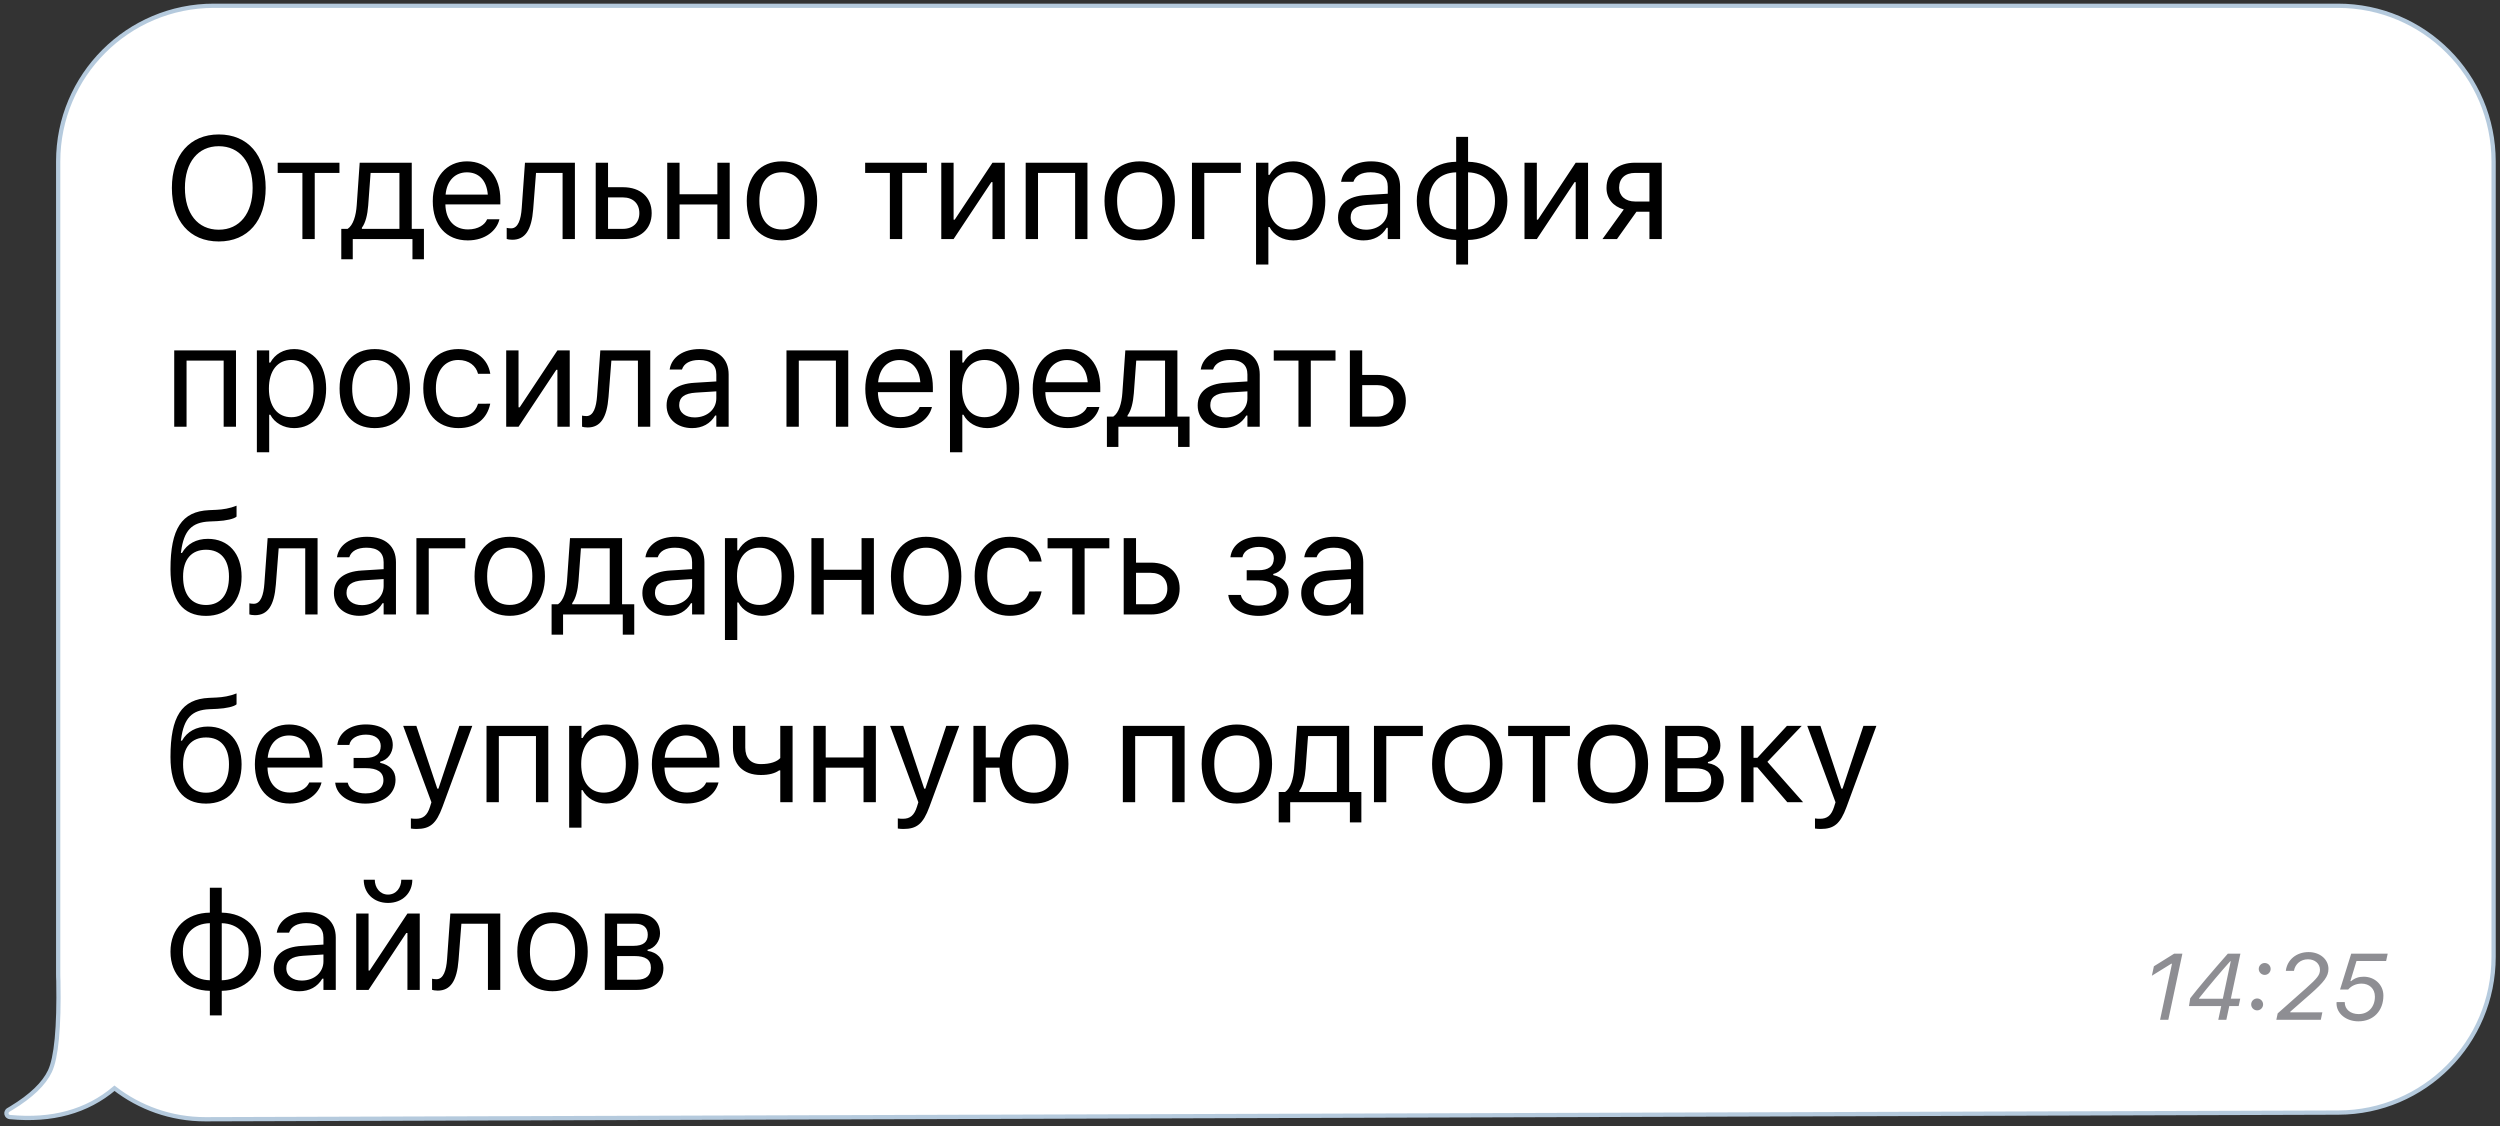 <?xml version="1.0" encoding="UTF-8"?> <svg xmlns="http://www.w3.org/2000/svg" width="293" height="132" viewBox="0 0 293 132" fill="none"><rect x="0" y="0" width="293" height="132" fill="#333333" stroke="none"/><path d="M274 0.676C284.079 0.676 292.25 8.847 292.25 18.927V112.146C292.25 122.203 284.114 130.365 274.057 130.396L24.064 131.176H24.062C20.045 131.176 16.35 129.817 13.418 127.543C10.192 130.274 6.096 131.393 1.156 130.919C1.015 130.905 0.887 130.826 0.813 130.703C0.711 130.532 0.737 130.321 0.861 130.179L0.875 130.164L0.891 130.151L0.939 130.111L0.954 130.098L0.97 130.089L1.329 129.875C3.664 128.458 5.155 127.012 5.85 125.546C6.217 124.769 6.492 123.507 6.66 121.734C6.828 119.969 6.889 117.722 6.84 114.989L6.824 114.574C6.821 114.435 6.818 114.296 6.818 114.156V18.927C6.818 8.847 14.989 0.677 25.068 0.676H274Z" fill="white" stroke="#B5CADD" stroke-width="0.5"></path><path d="M25.641 28.3C22.204 28.3 20.145 25.859 20.145 22.032V22.016C20.145 18.173 22.254 15.757 25.641 15.757C29.044 15.757 31.136 18.181 31.136 22.016V22.032C31.136 25.851 29.061 28.3 25.641 28.3ZM25.641 26.922C28.098 26.922 29.608 24.996 29.608 22.032V22.016C29.608 19.028 28.089 17.135 25.641 17.135C23.2 17.135 21.673 19.028 21.673 22.016V22.032C21.673 24.996 23.15 26.922 25.641 26.922ZM39.784 19.069V20.265H36.887V28.017H35.442V20.265H32.545V19.069H39.784ZM41.343 30.383H39.998V26.822H40.745C41.401 26.39 41.724 25.262 41.807 24.058L42.156 19.069H48.257V26.822H49.685V30.383H48.34V28.017H41.343V30.383ZM46.813 26.822V20.265H43.434L43.152 24.091C43.069 25.178 42.837 26.133 42.413 26.689V26.822H46.813ZM54.822 28.175C52.265 28.175 50.721 26.382 50.721 23.576V23.568C50.721 20.804 52.298 18.911 54.73 18.911C57.162 18.911 58.64 20.721 58.64 23.394V23.958H52.198C52.24 25.809 53.261 26.889 54.855 26.889C56.067 26.889 56.814 26.316 57.054 25.776L57.088 25.701H58.532L58.515 25.768C58.208 26.98 56.93 28.175 54.822 28.175ZM54.722 20.198C53.394 20.198 52.381 21.103 52.223 22.805H57.171C57.021 21.036 56.042 20.198 54.722 20.198ZM62.49 24.515C62.299 26.98 61.535 28.1 60.041 28.1C59.734 28.1 59.502 28.051 59.385 28.009V26.706C59.46 26.731 59.684 26.764 59.9 26.764C60.722 26.764 61.054 25.726 61.145 24.398L61.527 19.069H67.379V28.017H65.935V20.265H62.822L62.49 24.515ZM69.818 28.017V19.069H71.262V21.941H73.014C75.064 21.941 76.376 23.12 76.376 24.971V24.988C76.376 26.839 75.064 28.017 73.014 28.017H69.818ZM73.014 23.137H71.262V26.822H73.014C74.192 26.822 74.931 26.092 74.931 24.988V24.971C74.931 23.859 74.184 23.137 73.014 23.137ZM84.077 28.017V23.967H79.644V28.017H78.2V19.069H79.644V22.771H84.077V19.069H85.521V28.017H84.077ZM91.646 28.175C89.097 28.175 87.52 26.415 87.52 23.552V23.535C87.52 20.663 89.097 18.911 91.646 18.911C94.194 18.911 95.771 20.663 95.771 23.535V23.552C95.771 26.415 94.194 28.175 91.646 28.175ZM91.646 26.897C93.339 26.897 94.294 25.66 94.294 23.552V23.535C94.294 21.418 93.339 20.19 91.646 20.19C89.952 20.19 88.998 21.418 88.998 23.535V23.552C88.998 25.66 89.952 26.897 91.646 26.897ZM108.634 19.069V20.265H105.737V28.017H104.293V20.265H101.396V19.069H108.634ZM110.318 28.017V19.069H111.762V25.743H111.895L116.319 19.069H117.764V28.017H116.319V21.344H116.187L111.762 28.017H110.318ZM120.211 28.017V19.069H127.449V28.017H126.005V20.265H121.655V28.017H120.211ZM133.574 28.175C131.025 28.175 129.448 26.415 129.448 23.552V23.535C129.448 20.663 131.025 18.911 133.574 18.911C136.122 18.911 137.699 20.663 137.699 23.535V23.552C137.699 26.415 136.122 28.175 133.574 28.175ZM133.574 26.897C135.267 26.897 136.221 25.66 136.221 23.552V23.535C136.221 21.418 135.267 20.19 133.574 20.19C131.88 20.19 130.926 21.418 130.926 23.535V23.552C130.926 25.66 131.88 26.897 133.574 26.897ZM145.425 20.265H141.142V28.017H139.698V19.069H145.425V20.265ZM147.209 31.006V19.069H148.653V20.497H148.786C149.334 19.501 150.33 18.911 151.575 18.911C153.841 18.911 155.327 20.746 155.327 23.535V23.552C155.327 26.357 153.849 28.175 151.575 28.175C150.346 28.175 149.275 27.561 148.786 26.606H148.653V31.006H147.209ZM151.243 26.897C152.878 26.897 153.849 25.635 153.849 23.552V23.535C153.849 21.451 152.878 20.19 151.243 20.19C149.616 20.19 148.62 21.468 148.62 23.535V23.552C148.62 25.619 149.616 26.897 151.243 26.897ZM159.808 28.175C158.106 28.175 156.819 27.146 156.819 25.519V25.502C156.819 23.909 157.998 22.987 160.082 22.863L162.646 22.705V21.891C162.646 20.787 161.974 20.19 160.638 20.19C159.567 20.19 158.861 20.588 158.629 21.285L158.621 21.31H157.176L157.185 21.261C157.417 19.858 158.778 18.911 160.688 18.911C162.871 18.911 164.091 20.032 164.091 21.891V28.017H162.646V26.698H162.514C161.949 27.652 161.011 28.175 159.808 28.175ZM158.297 25.486C158.297 26.39 159.069 26.922 160.106 26.922C161.576 26.922 162.646 25.959 162.646 24.68V23.867L160.256 24.016C158.895 24.099 158.297 24.581 158.297 25.469V25.486ZM170.663 31.006V28.125C167.891 28.076 166.048 26.299 166.048 23.552V23.535C166.048 20.779 167.891 19.003 170.663 18.961V16.039H172.058V18.961C174.822 19.011 176.665 20.779 176.665 23.535V23.552C176.665 26.307 174.822 28.084 172.058 28.125V31.006H170.663ZM170.663 26.889V20.198C168.729 20.24 167.501 21.501 167.501 23.535V23.552C167.501 25.577 168.729 26.839 170.663 26.889ZM172.058 26.889C173.984 26.847 175.212 25.585 175.212 23.552V23.535C175.212 21.51 173.984 20.248 172.058 20.198V26.889ZM178.672 28.017V19.069H180.117V25.743H180.249L184.674 19.069H186.118V28.017H184.674V21.344H184.541L180.117 28.017H178.672ZM193.313 28.017V24.813H191.794L189.511 28.017H187.81L190.308 24.548C189.047 24.191 188.283 23.261 188.283 22.041V22.024C188.283 20.19 189.594 19.069 191.645 19.069H194.758V28.017H193.313ZM191.645 23.618H193.313V20.265H191.645C190.466 20.265 189.76 20.912 189.76 21.991V22.008C189.76 22.946 190.474 23.618 191.645 23.618ZM20.419 50.017V41.069H27.658V50.017H26.213V42.264H21.864V50.017H20.419ZM30.105 53.006V41.069H31.549V42.497H31.682C32.23 41.501 33.226 40.911 34.471 40.911C36.737 40.911 38.223 42.746 38.223 45.535V45.552C38.223 48.357 36.745 50.175 34.471 50.175C33.243 50.175 32.172 49.561 31.682 48.606H31.549V53.006H30.105ZM34.139 48.897C35.774 48.897 36.745 47.635 36.745 45.552V45.535C36.745 43.452 35.774 42.19 34.139 42.19C32.512 42.19 31.516 43.468 31.516 45.535V45.552C31.516 47.618 32.512 48.897 34.139 48.897ZM43.924 50.175C41.376 50.175 39.799 48.415 39.799 45.552V45.535C39.799 42.663 41.376 40.911 43.924 40.911C46.472 40.911 48.05 42.663 48.05 45.535V45.552C48.05 48.415 46.472 50.175 43.924 50.175ZM43.924 48.897C45.617 48.897 46.572 47.66 46.572 45.552V45.535C46.572 43.418 45.617 42.19 43.924 42.19C42.231 42.19 41.276 43.418 41.276 45.535V45.552C41.276 47.66 42.231 48.897 43.924 48.897ZM53.718 50.175C51.211 50.175 49.609 48.357 49.609 45.518V45.502C49.609 42.721 51.202 40.911 53.709 40.911C55.884 40.911 57.187 42.165 57.453 43.759L57.461 43.808H56.025L56.017 43.783C55.793 42.904 54.996 42.19 53.709 42.19C52.099 42.19 51.086 43.485 51.086 45.502V45.518C51.086 47.577 52.115 48.897 53.709 48.897C54.913 48.897 55.676 48.365 56.008 47.369L56.025 47.32L57.453 47.311L57.436 47.403C57.071 49.021 55.867 50.175 53.718 50.175ZM59.327 50.017V41.069H60.772V47.743H60.904L65.329 41.069H66.773V50.017H65.329V43.344H65.196L60.772 50.017H59.327ZM71.32 46.514C71.129 48.98 70.366 50.1 68.872 50.1C68.564 50.1 68.332 50.051 68.216 50.009V48.706C68.29 48.731 68.515 48.764 68.731 48.764C69.552 48.764 69.884 47.726 69.976 46.398L70.357 41.069H76.21V50.017H74.765V42.264H71.652L71.32 46.514ZM81.114 50.175C79.412 50.175 78.125 49.146 78.125 47.519V47.502C78.125 45.908 79.304 44.987 81.388 44.863L83.953 44.705V43.891C83.953 42.787 83.28 42.19 81.944 42.19C80.873 42.19 80.167 42.588 79.935 43.285L79.927 43.31H78.482L78.491 43.261C78.723 41.858 80.084 40.911 81.994 40.911C84.177 40.911 85.397 42.032 85.397 43.891V50.017H83.953V48.698H83.82C83.255 49.652 82.317 50.175 81.114 50.175ZM79.603 47.486C79.603 48.39 80.375 48.922 81.412 48.922C82.882 48.922 83.953 47.959 83.953 46.681V45.867L81.562 46.016C80.201 46.099 79.603 46.581 79.603 47.469V47.486ZM92.175 50.017V41.069H99.414V50.017H97.969V42.264H93.62V50.017H92.175ZM105.513 50.175C102.957 50.175 101.413 48.382 101.413 45.577V45.568C101.413 42.804 102.99 40.911 105.422 40.911C107.854 40.911 109.332 42.721 109.332 45.394V45.958H102.89C102.932 47.809 103.953 48.889 105.546 48.889C106.758 48.889 107.505 48.316 107.746 47.776L107.779 47.702H109.224L109.207 47.768C108.9 48.98 107.622 50.175 105.513 50.175ZM105.414 42.198C104.086 42.198 103.073 43.103 102.915 44.804H107.862C107.713 43.036 106.733 42.198 105.414 42.198ZM111.339 53.006V41.069H112.783V42.497H112.916C113.464 41.501 114.46 40.911 115.705 40.911C117.971 40.911 119.457 42.746 119.457 45.535V45.552C119.457 48.357 117.979 50.175 115.705 50.175C114.477 50.175 113.406 49.561 112.916 48.606H112.783V53.006H111.339ZM115.373 48.897C117.008 48.897 117.979 47.635 117.979 45.552V45.535C117.979 43.452 117.008 42.19 115.373 42.19C113.746 42.19 112.75 43.468 112.75 45.535V45.552C112.75 47.618 113.746 48.897 115.373 48.897ZM125.133 50.175C122.577 50.175 121.033 48.382 121.033 45.577V45.568C121.033 42.804 122.61 40.911 125.042 40.911C127.474 40.911 128.952 42.721 128.952 45.394V45.958H122.51C122.552 47.809 123.573 48.889 125.166 48.889C126.378 48.889 127.125 48.316 127.366 47.776L127.399 47.702H128.844L128.827 47.768C128.52 48.98 127.242 50.175 125.133 50.175ZM125.034 42.198C123.705 42.198 122.693 43.103 122.535 44.804H127.482C127.333 43.036 126.353 42.198 125.034 42.198ZM131.075 52.383H129.73V48.822H130.477C131.133 48.39 131.457 47.261 131.54 46.058L131.888 41.069H137.99V48.822H139.417V52.383H138.073V50.017H131.075V52.383ZM136.545 48.822V42.264H133.167L132.885 46.091C132.802 47.178 132.569 48.133 132.146 48.689V48.822H136.545ZM143.359 50.175C141.657 50.175 140.37 49.146 140.37 47.519V47.502C140.37 45.908 141.549 44.987 143.633 44.863L146.197 44.705V43.891C146.197 42.787 145.525 42.19 144.189 42.19C143.118 42.19 142.412 42.588 142.18 43.285L142.172 43.31H140.727L140.736 43.261C140.968 41.858 142.329 40.911 144.238 40.911C146.422 40.911 147.642 42.032 147.642 43.891V50.017H146.197V48.698H146.065C145.5 49.652 144.562 50.175 143.359 50.175ZM141.848 47.486C141.848 48.39 142.62 48.922 143.657 48.922C145.127 48.922 146.197 47.959 146.197 46.681V45.867L143.807 46.016C142.446 46.099 141.848 46.581 141.848 47.469V47.486ZM156.522 41.069V42.264H153.625V50.017H152.181V42.264H149.284V41.069H156.522ZM158.206 50.017V41.069H159.65V43.941H161.401C163.452 43.941 164.763 45.12 164.763 46.971V46.988C164.763 48.839 163.452 50.017 161.401 50.017H158.206ZM161.401 45.136H159.65V48.822H161.401C162.58 48.822 163.319 48.092 163.319 46.988V46.971C163.319 45.859 162.572 45.136 161.401 45.136ZM24.146 72.183C21.407 72.183 19.98 70.316 19.98 66.73V66.713C19.98 61.965 21.299 59.94 24.495 59.79L25.392 59.749C26.105 59.716 26.952 59.583 27.724 59.267V60.546C27.442 60.811 26.496 61.027 25.458 61.077L24.545 61.118C22.461 61.21 21.557 62.181 21.225 64.621L21.2 64.804H21.332C21.939 63.733 23.009 63.152 24.362 63.152C26.77 63.152 28.314 64.87 28.314 67.568V67.585C28.314 70.424 26.728 72.183 24.146 72.183ZM24.146 70.905C25.856 70.905 26.836 69.685 26.836 67.585V67.568C26.836 65.568 25.856 64.43 24.146 64.43C22.436 64.43 21.457 65.568 21.457 67.568V67.585C21.457 69.685 22.436 70.905 24.146 70.905ZM32.33 68.514C32.139 70.98 31.375 72.1 29.881 72.1C29.574 72.1 29.341 72.051 29.225 72.009V70.706C29.3 70.731 29.524 70.764 29.74 70.764C30.561 70.764 30.893 69.726 30.985 68.398L31.367 63.069H37.219V72.017H35.774V64.264H32.661L32.33 68.514ZM42.123 72.175C40.421 72.175 39.135 71.146 39.135 69.519V69.502C39.135 67.909 40.313 66.987 42.397 66.863L44.962 66.705V65.891C44.962 64.787 44.289 64.19 42.953 64.19C41.882 64.19 41.177 64.588 40.944 65.285L40.936 65.31H39.492L39.5 65.261C39.732 63.858 41.094 62.911 43.003 62.911C45.186 62.911 46.406 64.032 46.406 65.891V72.017H44.962V70.698H44.829C44.264 71.652 43.327 72.175 42.123 72.175ZM40.612 69.486C40.612 70.39 41.384 70.922 42.422 70.922C43.891 70.922 44.962 69.959 44.962 68.68V67.867L42.571 68.016C41.21 68.099 40.612 68.581 40.612 69.469V69.486ZM54.531 64.264H50.248V72.017H48.803V63.069H54.531V64.264ZM59.742 72.175C57.194 72.175 55.617 70.415 55.617 67.552V67.535C55.617 64.663 57.194 62.911 59.742 62.911C62.291 62.911 63.868 64.663 63.868 67.535V67.552C63.868 70.415 62.291 72.175 59.742 72.175ZM59.742 70.897C61.436 70.897 62.39 69.66 62.39 67.552V67.535C62.39 65.418 61.436 64.19 59.742 64.19C58.049 64.19 57.094 65.418 57.094 67.535V67.552C57.094 69.66 58.049 70.897 59.742 70.897ZM65.991 74.383H64.647V70.822H65.394C66.049 70.39 66.373 69.261 66.456 68.058L66.805 63.069H72.906V70.822H74.334V74.383H72.989V72.017H65.991V74.383ZM71.461 70.822V64.264H68.083L67.801 68.091C67.718 69.178 67.485 70.133 67.062 70.689V70.822H71.461ZM78.275 72.175C76.573 72.175 75.287 71.146 75.287 69.519V69.502C75.287 67.909 76.465 66.987 78.549 66.863L81.114 66.705V65.891C81.114 64.787 80.441 64.19 79.105 64.19C78.034 64.19 77.329 64.588 77.096 65.285L77.088 65.31H75.644L75.652 65.261C75.884 63.858 77.246 62.911 79.155 62.911C81.338 62.911 82.558 64.032 82.558 65.891V72.017H81.114V70.698H80.981C80.416 71.652 79.478 72.175 78.275 72.175ZM76.764 69.486C76.764 70.39 77.536 70.922 78.574 70.922C80.043 70.922 81.114 69.959 81.114 68.68V67.867L78.723 68.016C77.362 68.099 76.764 68.581 76.764 69.469V69.486ZM84.964 75.006V63.069H86.408V64.497H86.541C87.089 63.501 88.085 62.911 89.33 62.911C91.596 62.911 93.082 64.746 93.082 67.535V67.552C93.082 70.357 91.604 72.175 89.33 72.175C88.101 72.175 87.031 71.561 86.541 70.606H86.408V75.006H84.964ZM88.998 70.897C90.633 70.897 91.604 69.635 91.604 67.552V67.535C91.604 65.451 90.633 64.19 88.998 64.19C87.371 64.19 86.375 65.468 86.375 67.535V67.552C86.375 69.618 87.371 70.897 88.998 70.897ZM100.974 72.017V67.967H96.542V72.017H95.097V63.069H96.542V66.771H100.974V63.069H102.419V72.017H100.974ZM108.543 72.175C105.995 72.175 104.418 70.415 104.418 67.552V67.535C104.418 64.663 105.995 62.911 108.543 62.911C111.091 62.911 112.669 64.663 112.669 67.535V67.552C112.669 70.415 111.091 72.175 108.543 72.175ZM108.543 70.897C110.236 70.897 111.191 69.66 111.191 67.552V67.535C111.191 65.418 110.236 64.19 108.543 64.19C106.85 64.19 105.895 65.418 105.895 67.535V67.552C105.895 69.66 106.85 70.897 108.543 70.897ZM118.336 72.175C115.83 72.175 114.228 70.357 114.228 67.518V67.502C114.228 64.721 115.821 62.911 118.328 62.911C120.503 62.911 121.806 64.165 122.072 65.759L122.08 65.808H120.644L120.636 65.784C120.412 64.904 119.615 64.19 118.328 64.19C116.718 64.19 115.705 65.485 115.705 67.502V67.518C115.705 69.577 116.734 70.897 118.328 70.897C119.532 70.897 120.295 70.365 120.627 69.369L120.644 69.32L122.072 69.311L122.055 69.403C121.69 71.021 120.486 72.175 118.336 72.175ZM130.014 63.069V64.264H127.117V72.017H125.673V64.264H122.776V63.069H130.014ZM131.698 72.017V63.069H133.142V65.941H134.893C136.944 65.941 138.255 67.12 138.255 68.971V68.988C138.255 70.839 136.944 72.017 134.893 72.017H131.698ZM134.893 67.136H133.142V70.822H134.893C136.072 70.822 136.811 70.092 136.811 68.988V68.971C136.811 67.859 136.064 67.136 134.893 67.136ZM147.507 72.183C145.598 72.183 144.146 71.237 143.963 69.793L143.955 69.726H145.424L145.441 69.793C145.623 70.523 146.42 70.988 147.507 70.988C148.827 70.988 149.608 70.349 149.608 69.461V69.444C149.608 68.473 148.877 68.025 147.507 68.025H146.113V66.829H147.507C148.653 66.829 149.292 66.373 149.292 65.443V65.427C149.292 64.663 148.703 64.098 147.557 64.098C146.536 64.098 145.764 64.555 145.623 65.269L145.615 65.31H144.204L144.212 65.252C144.42 63.816 145.731 62.903 147.557 62.903C149.558 62.903 150.703 63.891 150.703 65.319V65.335C150.703 66.24 150.114 67.062 149.226 67.269V67.402C150.404 67.659 151.027 68.373 151.027 69.369V69.386C151.027 71.046 149.591 72.183 147.507 72.183ZM155.491 72.175C153.79 72.175 152.503 71.146 152.503 69.519V69.502C152.503 67.909 153.682 66.987 155.765 66.863L158.33 66.705V65.891C158.33 64.787 157.658 64.19 156.321 64.19C155.25 64.19 154.545 64.588 154.312 65.285L154.304 65.31H152.86L152.868 65.261C153.101 63.858 154.462 62.911 156.371 62.911C158.554 62.911 159.774 64.032 159.774 65.891V72.017H158.33V70.698H158.197C157.633 71.652 156.695 72.175 155.491 72.175ZM153.98 69.486C153.98 70.39 154.752 70.922 155.79 70.922C157.259 70.922 158.33 69.959 158.33 68.68V67.867L155.939 68.016C154.578 68.099 153.98 68.581 153.98 69.469V69.486ZM24.146 94.183C21.407 94.183 19.98 92.316 19.98 88.73V88.713C19.98 83.965 21.299 81.94 24.495 81.79L25.392 81.749C26.105 81.716 26.952 81.583 27.724 81.267V82.546C27.442 82.811 26.496 83.027 25.458 83.077L24.545 83.118C22.461 83.21 21.557 84.181 21.225 86.621L21.2 86.804H21.332C21.939 85.733 23.009 85.152 24.362 85.152C26.77 85.152 28.314 86.87 28.314 89.568V89.585C28.314 92.424 26.728 94.183 24.146 94.183ZM24.146 92.905C25.856 92.905 26.836 91.685 26.836 89.585V89.568C26.836 87.568 25.856 86.43 24.146 86.43C22.436 86.43 21.457 87.568 21.457 89.568V89.585C21.457 91.685 22.436 92.905 24.146 92.905ZM33.973 94.175C31.416 94.175 29.872 92.382 29.872 89.576V89.568C29.872 86.804 31.45 84.911 33.882 84.911C36.314 84.911 37.791 86.721 37.791 89.394V89.958H31.35C31.392 91.809 32.413 92.888 34.006 92.888C35.218 92.888 35.965 92.316 36.206 91.776L36.239 91.701H37.684L37.667 91.768C37.36 92.98 36.081 94.175 33.973 94.175ZM33.873 86.198C32.545 86.198 31.533 87.103 31.375 88.805H36.322C36.173 87.036 35.193 86.198 33.873 86.198ZM42.837 94.183C40.928 94.183 39.475 93.237 39.292 91.793L39.284 91.726H40.753L40.77 91.793C40.952 92.523 41.749 92.988 42.837 92.988C44.157 92.988 44.937 92.349 44.937 91.461V91.444C44.937 90.473 44.206 90.025 42.837 90.025H41.442V88.829H42.837C43.982 88.829 44.621 88.373 44.621 87.443V87.427C44.621 86.663 44.032 86.098 42.886 86.098C41.865 86.098 41.094 86.555 40.952 87.269L40.944 87.31H39.533L39.541 87.252C39.749 85.816 41.06 84.903 42.886 84.903C44.887 84.903 46.032 85.891 46.032 87.319V87.335C46.032 88.24 45.443 89.062 44.555 89.269V89.402C45.734 89.659 46.356 90.373 46.356 91.369V91.386C46.356 93.046 44.92 94.183 42.837 94.183ZM48.795 97.155C48.604 97.155 48.355 97.138 48.156 97.105V95.918C48.33 95.951 48.554 95.96 48.754 95.96C49.575 95.96 50.073 95.586 50.397 94.557L50.563 94.026L47.251 85.069H48.795L51.252 92.432H51.385L53.834 85.069H55.353L51.858 94.565C51.119 96.574 50.381 97.155 48.795 97.155ZM57.02 94.017V85.069H64.258V94.017H62.814V86.264H58.464V94.017H57.02ZM66.705 97.006V85.069H68.149V86.497H68.282C68.83 85.501 69.826 84.911 71.071 84.911C73.337 84.911 74.823 86.746 74.823 89.535V89.552C74.823 92.357 73.346 94.175 71.071 94.175C69.843 94.175 68.772 93.561 68.282 92.606H68.149V97.006H66.705ZM70.739 92.897C72.374 92.897 73.346 91.635 73.346 89.552V89.535C73.346 87.451 72.374 86.19 70.739 86.19C69.112 86.19 68.116 87.468 68.116 89.535V89.552C68.116 91.618 69.112 92.897 70.739 92.897ZM80.499 94.175C77.943 94.175 76.399 92.382 76.399 89.576V89.568C76.399 86.804 77.976 84.911 80.408 84.911C82.84 84.911 84.318 86.721 84.318 89.394V89.958H77.876C77.918 91.809 78.939 92.888 80.533 92.888C81.745 92.888 82.492 92.316 82.732 91.776L82.766 91.701H84.21L84.193 91.768C83.886 92.98 82.608 94.175 80.499 94.175ZM80.4 86.198C79.072 86.198 78.059 87.103 77.901 88.805H82.849C82.699 87.036 81.72 86.198 80.4 86.198ZM92.891 94.017H91.447V90.29H91.314C90.832 90.631 90.143 90.83 89.18 90.83C87.022 90.83 85.902 89.535 85.902 87.626V85.069H87.346V87.626C87.346 88.805 87.96 89.552 89.18 89.552C90.301 89.552 91.073 89.261 91.447 88.846V85.069H92.891V94.017ZM101.207 94.017V89.967H96.774V94.017H95.33V85.069H96.774V88.771H101.207V85.069H102.651V94.017H101.207ZM105.862 97.155C105.671 97.155 105.422 97.138 105.223 97.105V95.918C105.397 95.951 105.621 95.96 105.82 95.96C106.642 95.96 107.14 95.586 107.464 94.557L107.63 94.026L104.318 85.069H105.862L108.319 92.432H108.452L110.9 85.069H112.42L108.925 94.565C108.186 96.574 107.447 97.155 105.862 97.155ZM114.086 94.017V85.069H115.531V88.771H117.174C117.432 86.347 118.909 84.903 121.175 84.903C123.674 84.903 125.218 86.655 125.218 89.535V89.552C125.218 92.424 123.674 94.183 121.175 94.183C118.801 94.183 117.291 92.598 117.141 89.967H115.531V94.017H114.086ZM121.175 92.905C122.819 92.905 123.74 91.668 123.74 89.552V89.535C123.74 87.41 122.819 86.181 121.175 86.181C119.532 86.181 118.61 87.41 118.61 89.535V89.552C118.61 91.668 119.532 92.905 121.175 92.905ZM131.598 94.017V85.069H138.836V94.017H137.392V86.264H133.042V94.017H131.598ZM144.961 94.175C142.412 94.175 140.835 92.415 140.835 89.552V89.535C140.835 86.663 142.412 84.911 144.961 84.911C147.509 84.911 149.086 86.663 149.086 89.535V89.552C149.086 92.415 147.509 94.175 144.961 94.175ZM144.961 92.897C146.654 92.897 147.609 91.66 147.609 89.552V89.535C147.609 87.418 146.654 86.19 144.961 86.19C143.267 86.19 142.313 87.418 142.313 89.535V89.552C142.313 91.66 143.267 92.897 144.961 92.897ZM151.21 96.383H149.865V92.822H150.612C151.268 92.39 151.591 91.261 151.674 90.058L152.023 85.069H158.124V92.822H159.552V96.383H158.207V94.017H151.21V96.383ZM156.68 92.822V86.264H153.301L153.019 90.091C152.936 91.178 152.704 92.133 152.28 92.689V92.822H156.68ZM166.755 86.264H162.472V94.017H161.028V85.069H166.755V86.264ZM171.967 94.175C169.418 94.175 167.841 92.415 167.841 89.552V89.535C167.841 86.663 169.418 84.911 171.967 84.911C174.515 84.911 176.092 86.663 176.092 89.535V89.552C176.092 92.415 174.515 94.175 171.967 94.175ZM171.967 92.897C173.66 92.897 174.615 91.66 174.615 89.552V89.535C174.615 87.418 173.66 86.19 171.967 86.19C170.273 86.19 169.319 87.418 169.319 89.535V89.552C169.319 91.66 170.273 92.897 171.967 92.897ZM183.993 85.069V86.264H181.096V94.017H179.652V86.264H176.755V85.069H183.993ZM189.03 94.175C186.482 94.175 184.904 92.415 184.904 89.552V89.535C184.904 86.663 186.482 84.911 189.03 84.911C191.578 84.911 193.155 86.663 193.155 89.535V89.552C193.155 92.415 191.578 94.175 189.03 94.175ZM189.03 92.897C190.723 92.897 191.678 91.66 191.678 89.552V89.535C191.678 87.418 190.723 86.19 189.03 86.19C187.337 86.19 186.382 87.418 186.382 89.535V89.552C186.382 91.66 187.337 92.897 189.03 92.897ZM195.154 94.017V85.069H198.948C200.641 85.069 201.629 85.99 201.629 87.393V87.41C201.629 88.298 201.006 89.136 200.168 89.311V89.444C201.305 89.601 202.027 90.398 202.027 91.436V91.453C202.027 93.005 200.89 94.017 198.964 94.017H195.154ZM196.599 88.854H198.508C199.67 88.854 200.193 88.406 200.193 87.559V87.543C200.193 86.779 199.745 86.264 198.74 86.264H196.599V88.854ZM196.599 92.822H198.906C200.002 92.822 200.558 92.324 200.558 91.428V91.411C200.558 90.465 199.919 90.05 198.632 90.05H196.599V92.822ZM205.969 89.942H205.512V94.017H204.068V85.069H205.512V88.813H205.969L209.43 85.069H211.165L207.139 89.286L211.323 94.017H209.472L205.969 89.942ZM213.355 97.155C213.164 97.155 212.915 97.138 212.716 97.105V95.918C212.89 95.951 213.114 95.96 213.313 95.96C214.135 95.96 214.633 95.586 214.957 94.557L215.123 94.026L211.811 85.069H213.355L215.812 92.432H215.945L218.393 85.069H219.913L216.418 94.565C215.679 96.574 214.94 97.155 213.355 97.155ZM24.595 119.006V116.125C21.822 116.076 19.98 114.299 19.98 111.552V111.535C19.98 108.779 21.822 107.003 24.595 106.961V104.039H25.989V106.961C28.753 107.011 30.596 108.779 30.596 111.535V111.552C30.596 114.307 28.753 116.084 25.989 116.125V119.006H24.595ZM24.595 114.888V108.198C22.661 108.24 21.432 109.501 21.432 111.535V111.552C21.432 113.577 22.661 114.839 24.595 114.888ZM25.989 114.888C27.915 114.847 29.144 113.585 29.144 111.552V111.535C29.144 109.51 27.915 108.248 25.989 108.198V114.888ZM35.069 116.175C33.367 116.175 32.081 115.146 32.081 113.519V113.502C32.081 111.909 33.259 110.987 35.343 110.863L37.908 110.705V109.891C37.908 108.787 37.235 108.19 35.899 108.19C34.828 108.19 34.123 108.588 33.89 109.285L33.882 109.31H32.437L32.446 109.261C32.678 107.858 34.039 106.911 35.949 106.911C38.132 106.911 39.352 108.032 39.352 109.891V116.017H37.908V114.698H37.775C37.21 115.652 36.272 116.175 35.069 116.175ZM33.558 113.486C33.558 114.39 34.33 114.922 35.368 114.922C36.837 114.922 37.908 113.959 37.908 112.68V111.867L35.517 112.016C34.156 112.099 33.558 112.581 33.558 113.469V113.486ZM45.476 105.824C43.766 105.824 42.629 104.645 42.629 103.101H43.924C43.924 104.006 44.514 104.845 45.476 104.845C46.456 104.845 47.029 104.006 47.029 103.101H48.324C48.324 104.645 47.186 105.824 45.476 105.824ZM41.749 116.017V107.069H43.194V113.743H43.327L47.751 107.069H49.195V116.017H47.751V109.344H47.618L43.194 116.017H41.749ZM53.742 112.514C53.551 114.98 52.788 116.1 51.294 116.1C50.986 116.1 50.754 116.051 50.638 116.009V114.706C50.713 114.731 50.937 114.764 51.153 114.764C51.974 114.764 52.306 113.726 52.398 112.398L52.779 107.069H58.632V116.017H57.187V108.264H54.074L53.742 112.514ZM64.756 116.175C62.208 116.175 60.63 114.415 60.63 111.552V111.535C60.63 108.663 62.208 106.911 64.756 106.911C67.304 106.911 68.881 108.663 68.881 111.535V111.552C68.881 114.415 67.304 116.175 64.756 116.175ZM64.756 114.897C66.449 114.897 67.404 113.66 67.404 111.552V111.535C67.404 109.418 66.449 108.19 64.756 108.19C63.063 108.19 62.108 109.418 62.108 111.535V111.552C62.108 113.66 63.063 114.897 64.756 114.897ZM70.88 116.017V107.069H74.674C76.367 107.069 77.355 107.991 77.355 109.393V109.41C77.355 110.298 76.732 111.137 75.894 111.311V111.444C77.031 111.601 77.753 112.398 77.753 113.436V113.452C77.753 115.005 76.616 116.017 74.69 116.017H70.88ZM72.325 110.854H74.234C75.396 110.854 75.919 110.406 75.919 109.559V109.543C75.919 108.779 75.471 108.264 74.466 108.264H72.325V110.854ZM72.325 114.822H74.632C75.728 114.822 76.284 114.324 76.284 113.428V113.411C76.284 112.465 75.645 112.05 74.358 112.05H72.325V114.822Z" fill="black"></path><path d="M253.161 119.517L254.557 112.949H254.471L252.199 114.356L252.436 113.249L254.815 111.767H255.776L254.127 119.517H253.161ZM259.982 119.517L260.326 117.911H256.55L256.695 116.993C257.646 115.768 259.273 113.84 261.104 111.767H262.576L261.454 117.047H262.555L262.372 117.911H261.271L260.927 119.517H259.982ZM257.731 116.988L257.721 117.052H260.514L261.443 112.664H261.378C260.342 113.819 258.988 115.419 257.731 116.988ZM265.423 114.259C265.042 114.259 264.725 113.942 264.725 113.561C264.725 113.174 265.042 112.863 265.423 112.863C265.81 112.863 266.121 113.174 266.121 113.561C266.121 113.942 265.81 114.259 265.423 114.259ZM264.537 118.416C264.155 118.416 263.838 118.099 263.838 117.718C263.838 117.331 264.155 117.02 264.537 117.02C264.923 117.02 265.235 117.331 265.235 117.718C265.235 118.099 264.923 118.416 264.537 118.416ZM267.899 113.786C268.049 112.487 269.14 111.584 270.568 111.584C271.89 111.584 272.894 112.433 272.894 113.55C272.894 114.42 272.421 115.065 270.719 116.558L268.431 118.561L268.409 118.647H272.18L271.997 119.517H266.787L266.943 118.771L270.246 115.844C271.616 114.63 271.9 114.254 271.9 113.658C271.9 112.949 271.31 112.428 270.499 112.428C269.65 112.428 268.995 112.965 268.85 113.786H267.899ZM276.401 119.7C274.951 119.7 273.839 118.776 273.839 117.595C273.839 117.546 273.845 117.482 273.85 117.444H274.806V117.482C274.806 118.293 275.472 118.851 276.434 118.851C277.583 118.851 278.34 117.997 278.34 116.805C278.34 115.854 277.664 115.28 276.777 115.28C276.122 115.28 275.569 115.548 275.209 115.972H274.253L275.563 111.767H279.839L279.651 112.632H276.181L275.467 114.979L275.553 114.99C275.956 114.635 276.455 114.469 277.019 114.469C278.292 114.469 279.334 115.392 279.334 116.687C279.334 118.427 278.206 119.7 276.401 119.7Z" fill="#8E8E93"></path></svg> 